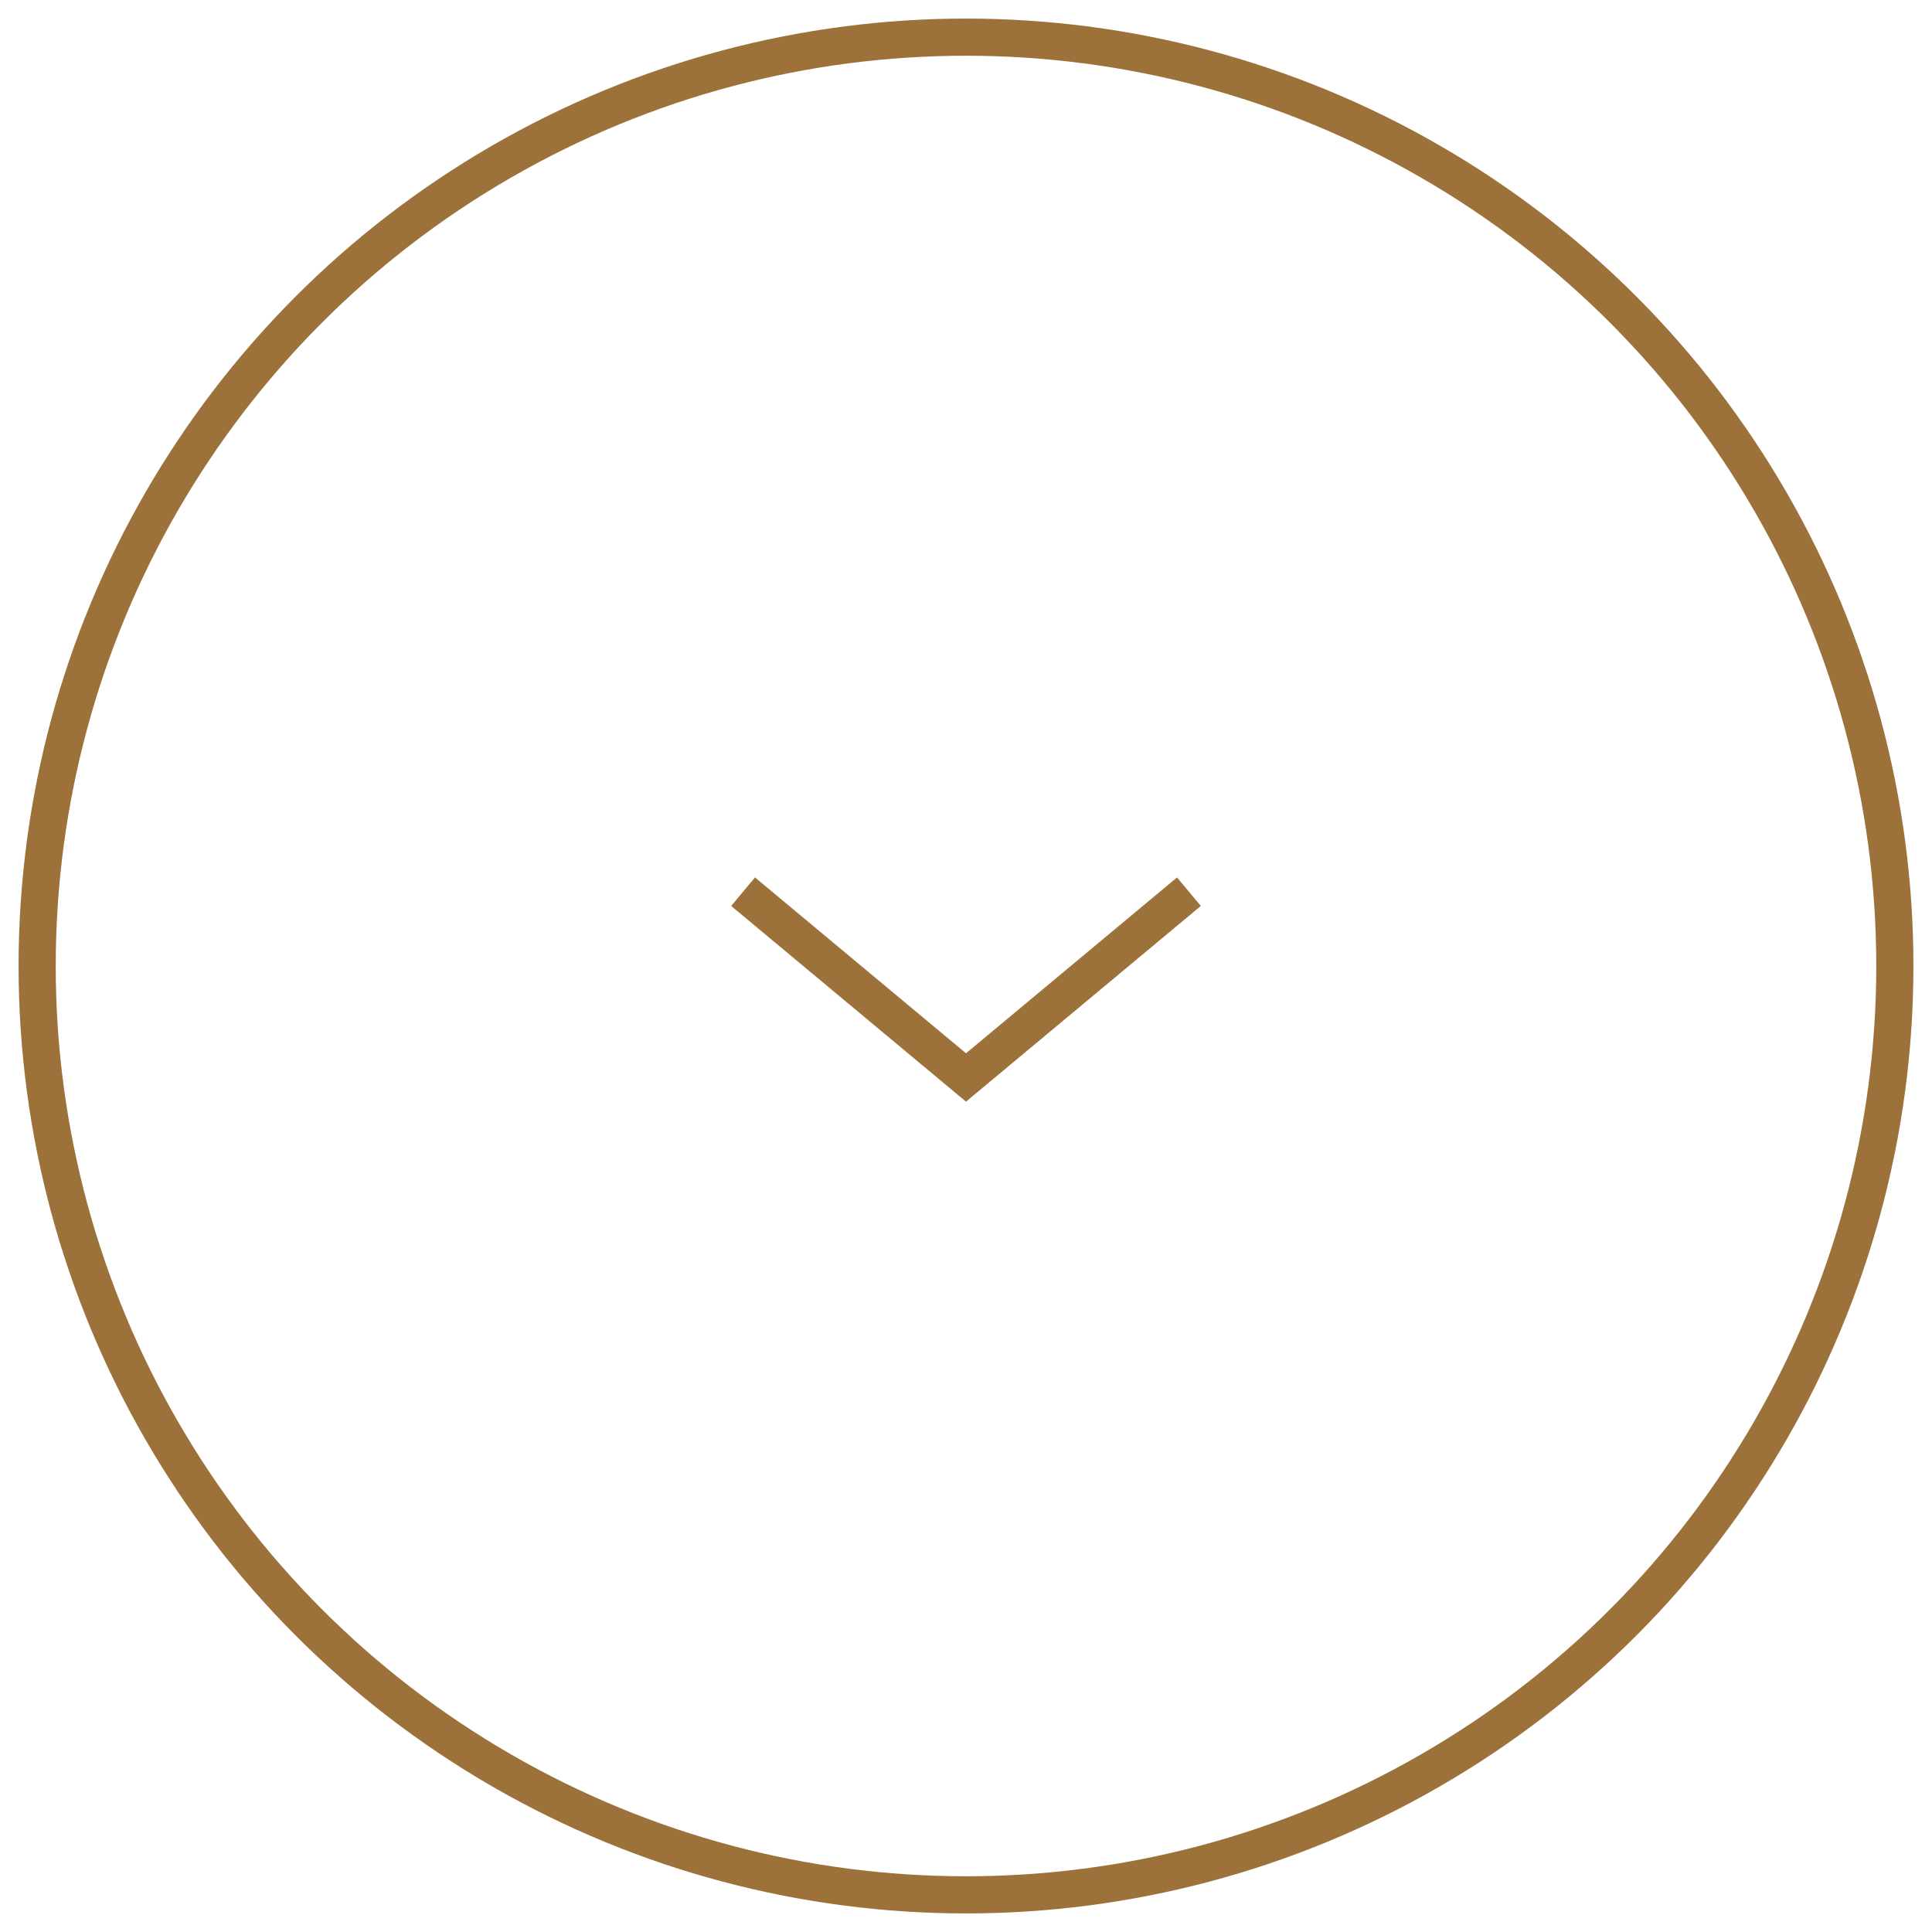 <svg xmlns="http://www.w3.org/2000/svg" width="52" height="52" viewBox="0 0 52 52">
  <g fill="none" fill-rule="evenodd" stroke="#9C723A" transform="translate(1 1)">
    <circle cx="25" cy="25" r="25"/>
    <polyline points="19 23 25 28 31 23"/>
  </g>
</svg>
